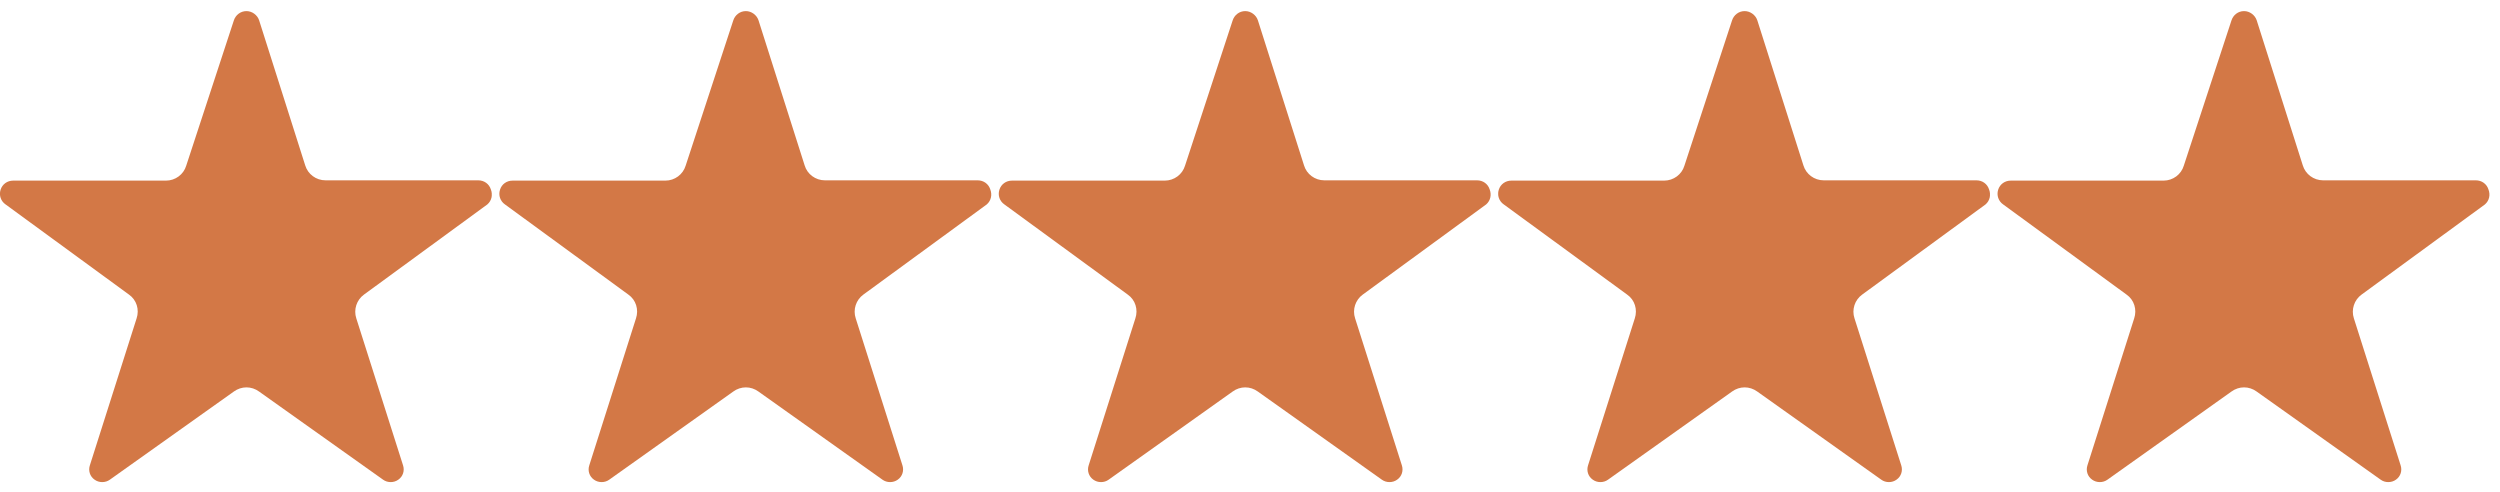 <svg width="61" height="12" viewBox="0 0 61 12" fill="none" xmlns="http://www.w3.org/2000/svg">
<g clip-path="url(#clip0_2018_78)">
<path d="M60.632 4.988L57.622 7.188C57.443 7.317 57.364 7.554 57.435 7.769L58.575 11.353C58.618 11.482 58.575 11.625 58.461 11.704C58.353 11.783 58.195 11.783 58.088 11.704L55.063 9.554C54.877 9.418 54.633 9.418 54.447 9.554L51.422 11.704C51.314 11.783 51.157 11.783 51.049 11.704C50.934 11.625 50.891 11.482 50.934 11.353L52.074 7.769C52.146 7.554 52.074 7.317 51.888 7.188L48.877 4.988C48.763 4.909 48.712 4.766 48.755 4.63C48.798 4.493 48.92 4.407 49.063 4.407H52.791C53.02 4.407 53.221 4.257 53.285 4.042L54.447 0.501C54.49 0.365 54.611 0.271 54.755 0.271C54.891 0.271 55.02 0.365 55.063 0.494L56.188 4.035C56.253 4.25 56.453 4.4 56.683 4.4H60.41C60.553 4.4 60.675 4.486 60.718 4.622C60.769 4.751 60.74 4.895 60.632 4.988Z" fill="#D37846"/>
</g>
<g clip-path="url(#clip1_2018_78)">
<path d="M48.447 4.988L45.437 7.188C45.257 7.317 45.178 7.554 45.25 7.769L46.39 11.353C46.433 11.482 46.39 11.625 46.275 11.704C46.168 11.783 46.01 11.783 45.903 11.704L42.878 9.554C42.691 9.418 42.448 9.418 42.261 9.554L39.236 11.704C39.129 11.783 38.971 11.783 38.864 11.704C38.749 11.625 38.706 11.482 38.749 11.353L39.889 7.769C39.96 7.554 39.889 7.317 39.702 7.188L36.692 4.988C36.577 4.909 36.527 4.766 36.57 4.63C36.613 4.493 36.735 4.407 36.878 4.407H40.605C40.835 4.407 41.036 4.257 41.1 4.042L42.261 0.501C42.304 0.365 42.426 0.271 42.569 0.271C42.706 0.271 42.835 0.365 42.878 0.494L44.003 4.035C44.068 4.25 44.268 4.4 44.498 4.4H48.225C48.368 4.4 48.49 4.486 48.533 4.622C48.583 4.751 48.555 4.895 48.447 4.988Z" fill="#D37846"/>
</g>
<g clip-path="url(#clip2_2018_78)">
<path d="M36.262 4.988L33.251 7.188C33.072 7.317 32.993 7.554 33.065 7.769L34.205 11.353C34.248 11.482 34.205 11.625 34.09 11.704C33.983 11.783 33.825 11.783 33.717 11.704L30.692 9.554C30.506 9.418 30.262 9.418 30.076 9.554L27.051 11.704C26.944 11.783 26.786 11.783 26.678 11.704C26.564 11.625 26.521 11.482 26.564 11.353L27.703 7.769C27.775 7.554 27.703 7.317 27.517 7.188L24.507 4.988C24.392 4.909 24.342 4.766 24.385 4.63C24.428 4.493 24.55 4.407 24.693 4.407H28.42C28.65 4.407 28.85 4.257 28.915 4.042L30.076 0.501C30.119 0.365 30.241 0.271 30.384 0.271C30.52 0.271 30.649 0.365 30.692 0.494L31.818 4.035C31.882 4.25 32.083 4.4 32.312 4.4H36.04C36.183 4.4 36.305 4.486 36.348 4.622C36.398 4.751 36.369 4.895 36.262 4.988Z" fill="#D37846"/>
</g>
<g clip-path="url(#clip3_2018_78)">
<path d="M24.077 4.988L21.066 7.188C20.887 7.317 20.808 7.554 20.88 7.769L22.019 11.353C22.062 11.482 22.019 11.625 21.905 11.704C21.797 11.783 21.64 11.783 21.532 11.704L18.507 9.554C18.321 9.418 18.077 9.418 17.891 9.554L14.866 11.704C14.758 11.783 14.601 11.783 14.493 11.704C14.379 11.625 14.335 11.482 14.379 11.353L15.518 7.769C15.59 7.554 15.518 7.317 15.332 7.188L12.321 4.988C12.207 4.909 12.156 4.766 12.2 4.63C12.242 4.493 12.364 4.407 12.508 4.407H16.235C16.464 4.407 16.665 4.257 16.73 4.042L17.891 0.501C17.934 0.365 18.056 0.271 18.199 0.271C18.335 0.271 18.464 0.365 18.507 0.494L19.633 4.035C19.697 4.25 19.898 4.4 20.127 4.4H23.854C23.998 4.4 24.12 4.486 24.163 4.622C24.213 4.751 24.184 4.895 24.077 4.988Z" fill="#D37846"/>
</g>
<g clip-path="url(#clip4_2018_78)">
<path d="M11.891 4.988L8.881 7.188C8.702 7.317 8.623 7.554 8.694 7.769L9.834 11.353C9.877 11.482 9.834 11.625 9.719 11.704C9.612 11.783 9.454 11.783 9.347 11.704L6.322 9.554C6.136 9.418 5.892 9.418 5.705 9.554L2.681 11.704C2.573 11.783 2.415 11.783 2.308 11.704C2.193 11.625 2.15 11.482 2.193 11.353L3.333 7.769C3.405 7.554 3.333 7.317 3.147 7.188L0.136 4.988C0.021 4.909 -0.029 4.766 0.014 4.63C0.057 4.493 0.179 4.407 0.322 4.407H4.05C4.279 4.407 4.48 4.257 4.544 4.042L5.705 0.501C5.748 0.365 5.87 0.271 6.014 0.271C6.15 0.271 6.279 0.365 6.322 0.494L7.447 4.035C7.512 4.25 7.712 4.4 7.942 4.4H11.669C11.812 4.4 11.934 4.486 11.977 4.622C12.027 4.751 11.999 4.895 11.891 4.988Z" fill="#D37846"/>
</g>
<defs>
<clipPath id="clip0_2018_78">
<rect width="11.999" height="11.497" fill="white" transform="translate(48.741 0.271)"/>
</clipPath>
<clipPath id="clip1_2018_78">
<rect width="11.999" height="11.497" fill="white" transform="translate(36.556 0.271)"/>
</clipPath>
<clipPath id="clip2_2018_78">
<rect width="11.999" height="11.497" fill="white" transform="translate(24.37 0.271)"/>
</clipPath>
<clipPath id="clip3_2018_78">
<rect width="11.999" height="11.497" fill="white" transform="translate(12.185 0.271)"/>
</clipPath>
<clipPath id="clip4_2018_78">
<rect width="11.999" height="11.497" fill="white" transform="translate(0 0.271)"/>
</clipPath>
</defs>
</svg>
